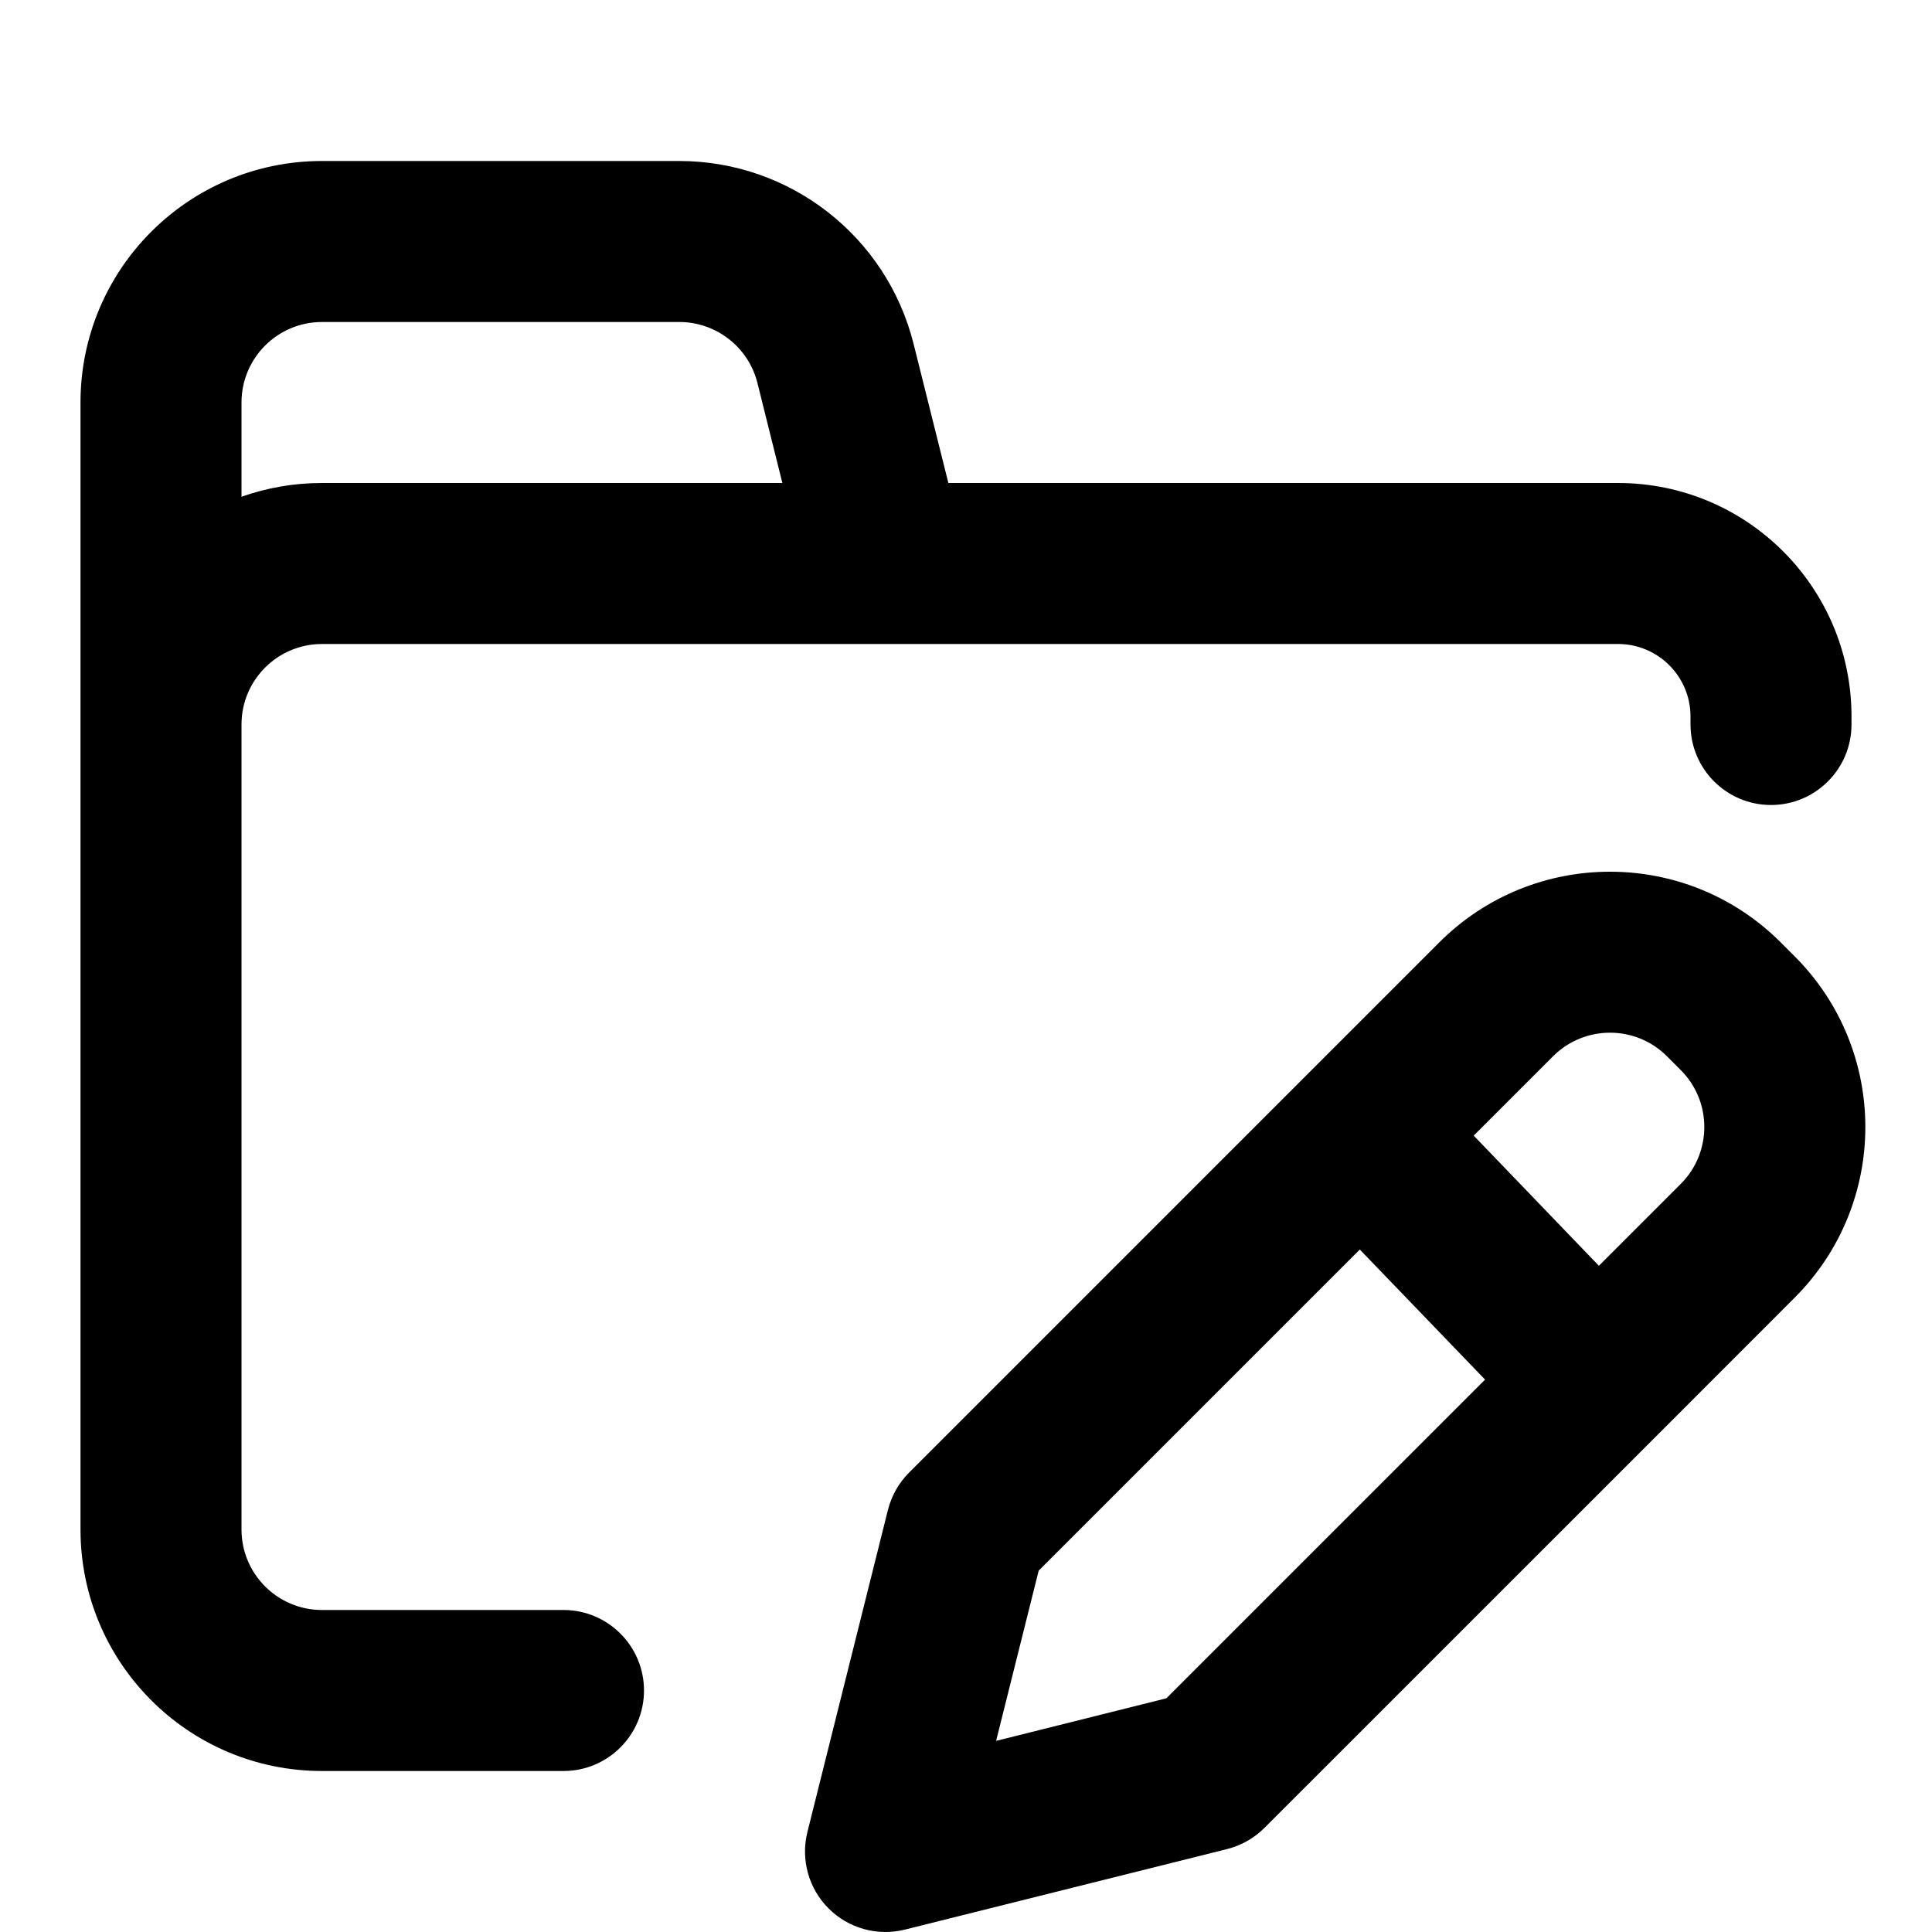 <?xml version="1.0" encoding="utf-8"?><!-- Скачано с сайта svg4.ru / Downloaded from svg4.ru -->
<svg width="800px" height="800px" viewBox="0 0 24 24" fill="none" xmlns="http://www.w3.org/2000/svg">
<path fill-rule="evenodd" clip-rule="evenodd" d="M4 2C2.343 2 1 3.343 1 5V9V10V19C1 20.657 2.343 22 4 22H7C7.552 22 8 21.552 8 21C8 20.448 7.552 20 7 20H4C3.448 20 3 19.552 3 19V10V9C3 8.448 3.448 8 4 8H11.781H13.5H20.1C20.597 8 21 8.403 21 8.9V9C21 9.552 21.448 10 22 10C22.552 10 23 9.552 23 9V8.9C23 7.298 21.702 6 20.1 6H13.5H11.781L11.349 4.272C11.015 2.937 9.815 2 8.438 2H4ZM4 6C3.649 6 3.313 6.06 3 6.171V5C3 4.448 3.448 4 4 4H8.438C8.897 4 9.297 4.312 9.409 4.757L9.719 6H4ZM22.121 11.707C20.95 10.536 19.05 10.536 17.879 11.707L16.199 13.387L11.293 18.293C11.165 18.421 11.074 18.582 11.03 18.758L10.03 22.758C9.945 23.098 10.044 23.459 10.293 23.707C10.541 23.956 10.902 24.055 11.242 23.97L15.242 22.97C15.418 22.926 15.579 22.835 15.707 22.707L20.556 17.859L22.293 16.121C23.465 14.95 23.465 13.05 22.293 11.879L22.121 11.707ZM19.293 13.121C19.683 12.731 20.317 12.731 20.707 13.121L20.879 13.293C21.269 13.683 21.269 14.317 20.879 14.707L19.862 15.724L18.307 14.107L19.293 13.121ZM16.892 15.522L18.448 17.138L14.489 21.097L12.374 21.626L12.903 19.511L16.892 15.522Z" fill="#000000"/>
</svg>
